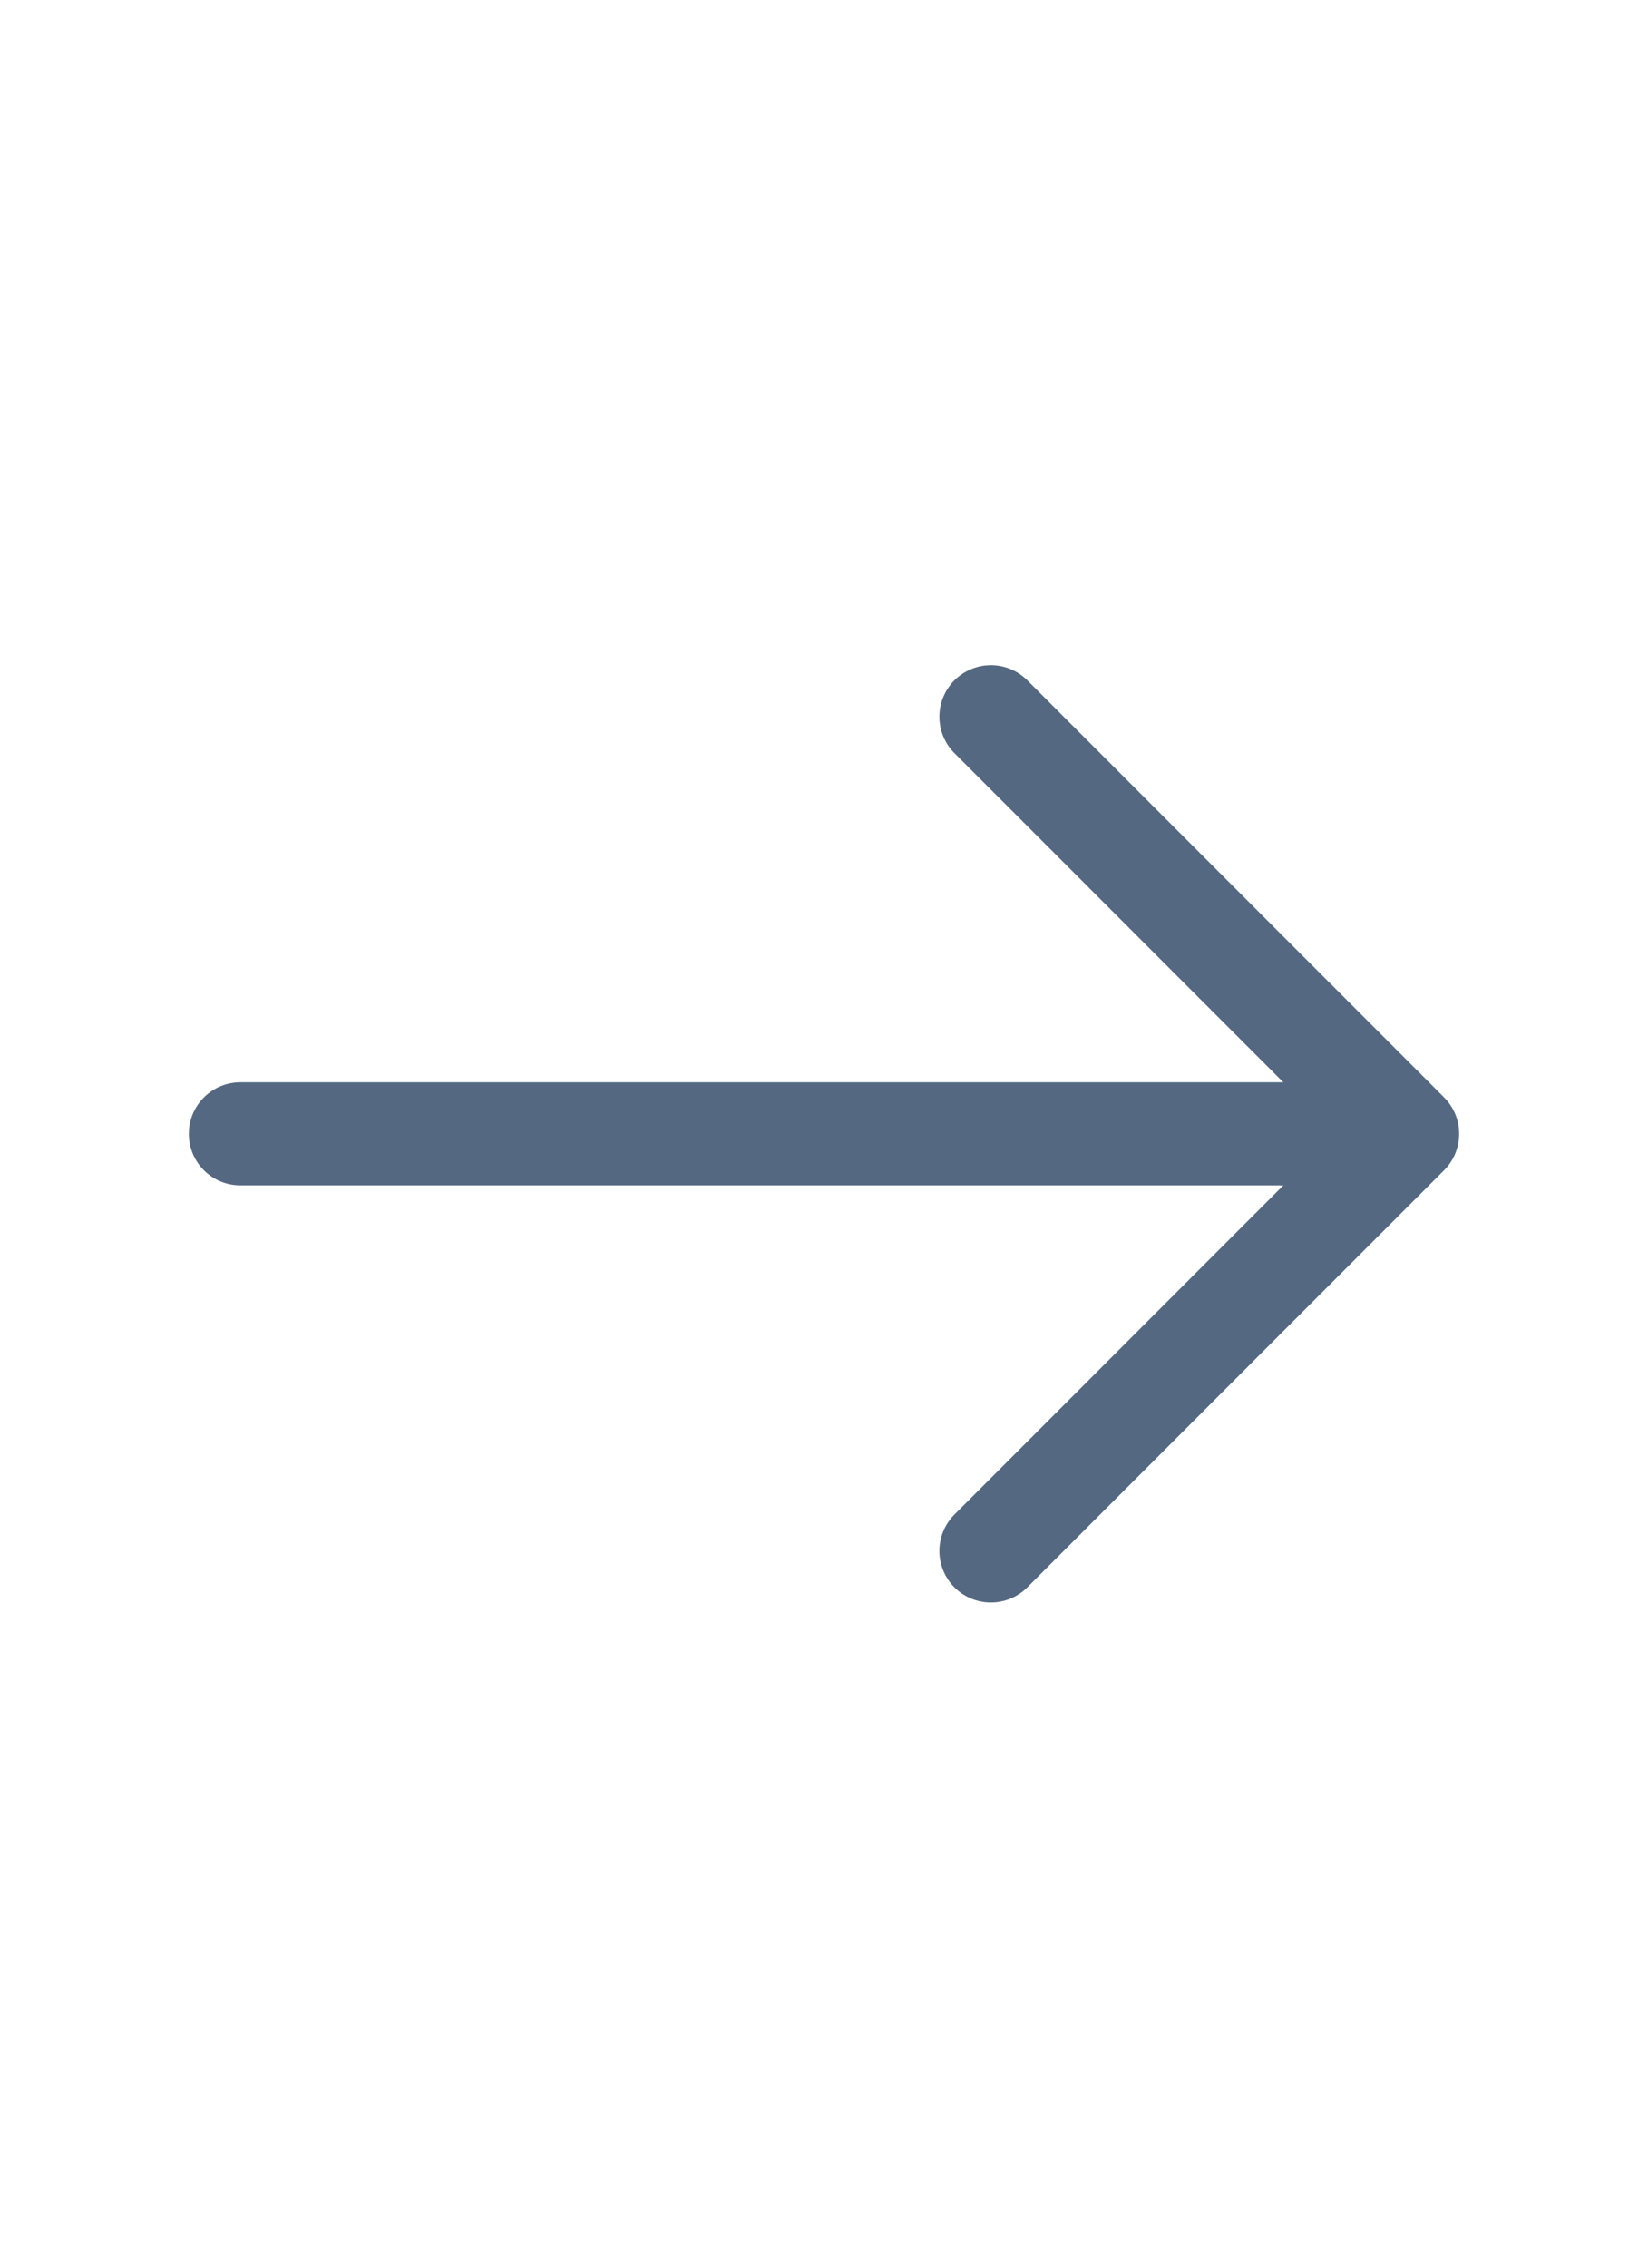 <svg width="16" height="22" viewBox="0 0 24 24" fill="none" xmlns="http://www.w3.org/2000/svg">
<path d="M14.43 5.93L20.5 12L14.43 18.07" stroke="#546881" stroke-width="1.5" stroke-miterlimit="10" stroke-linecap="round" stroke-linejoin="round"/>
<path d="M3.5 12H20.33" stroke="#546881" stroke-width="1.5" stroke-miterlimit="10" stroke-linecap="round" stroke-linejoin="round"/>
</svg>
